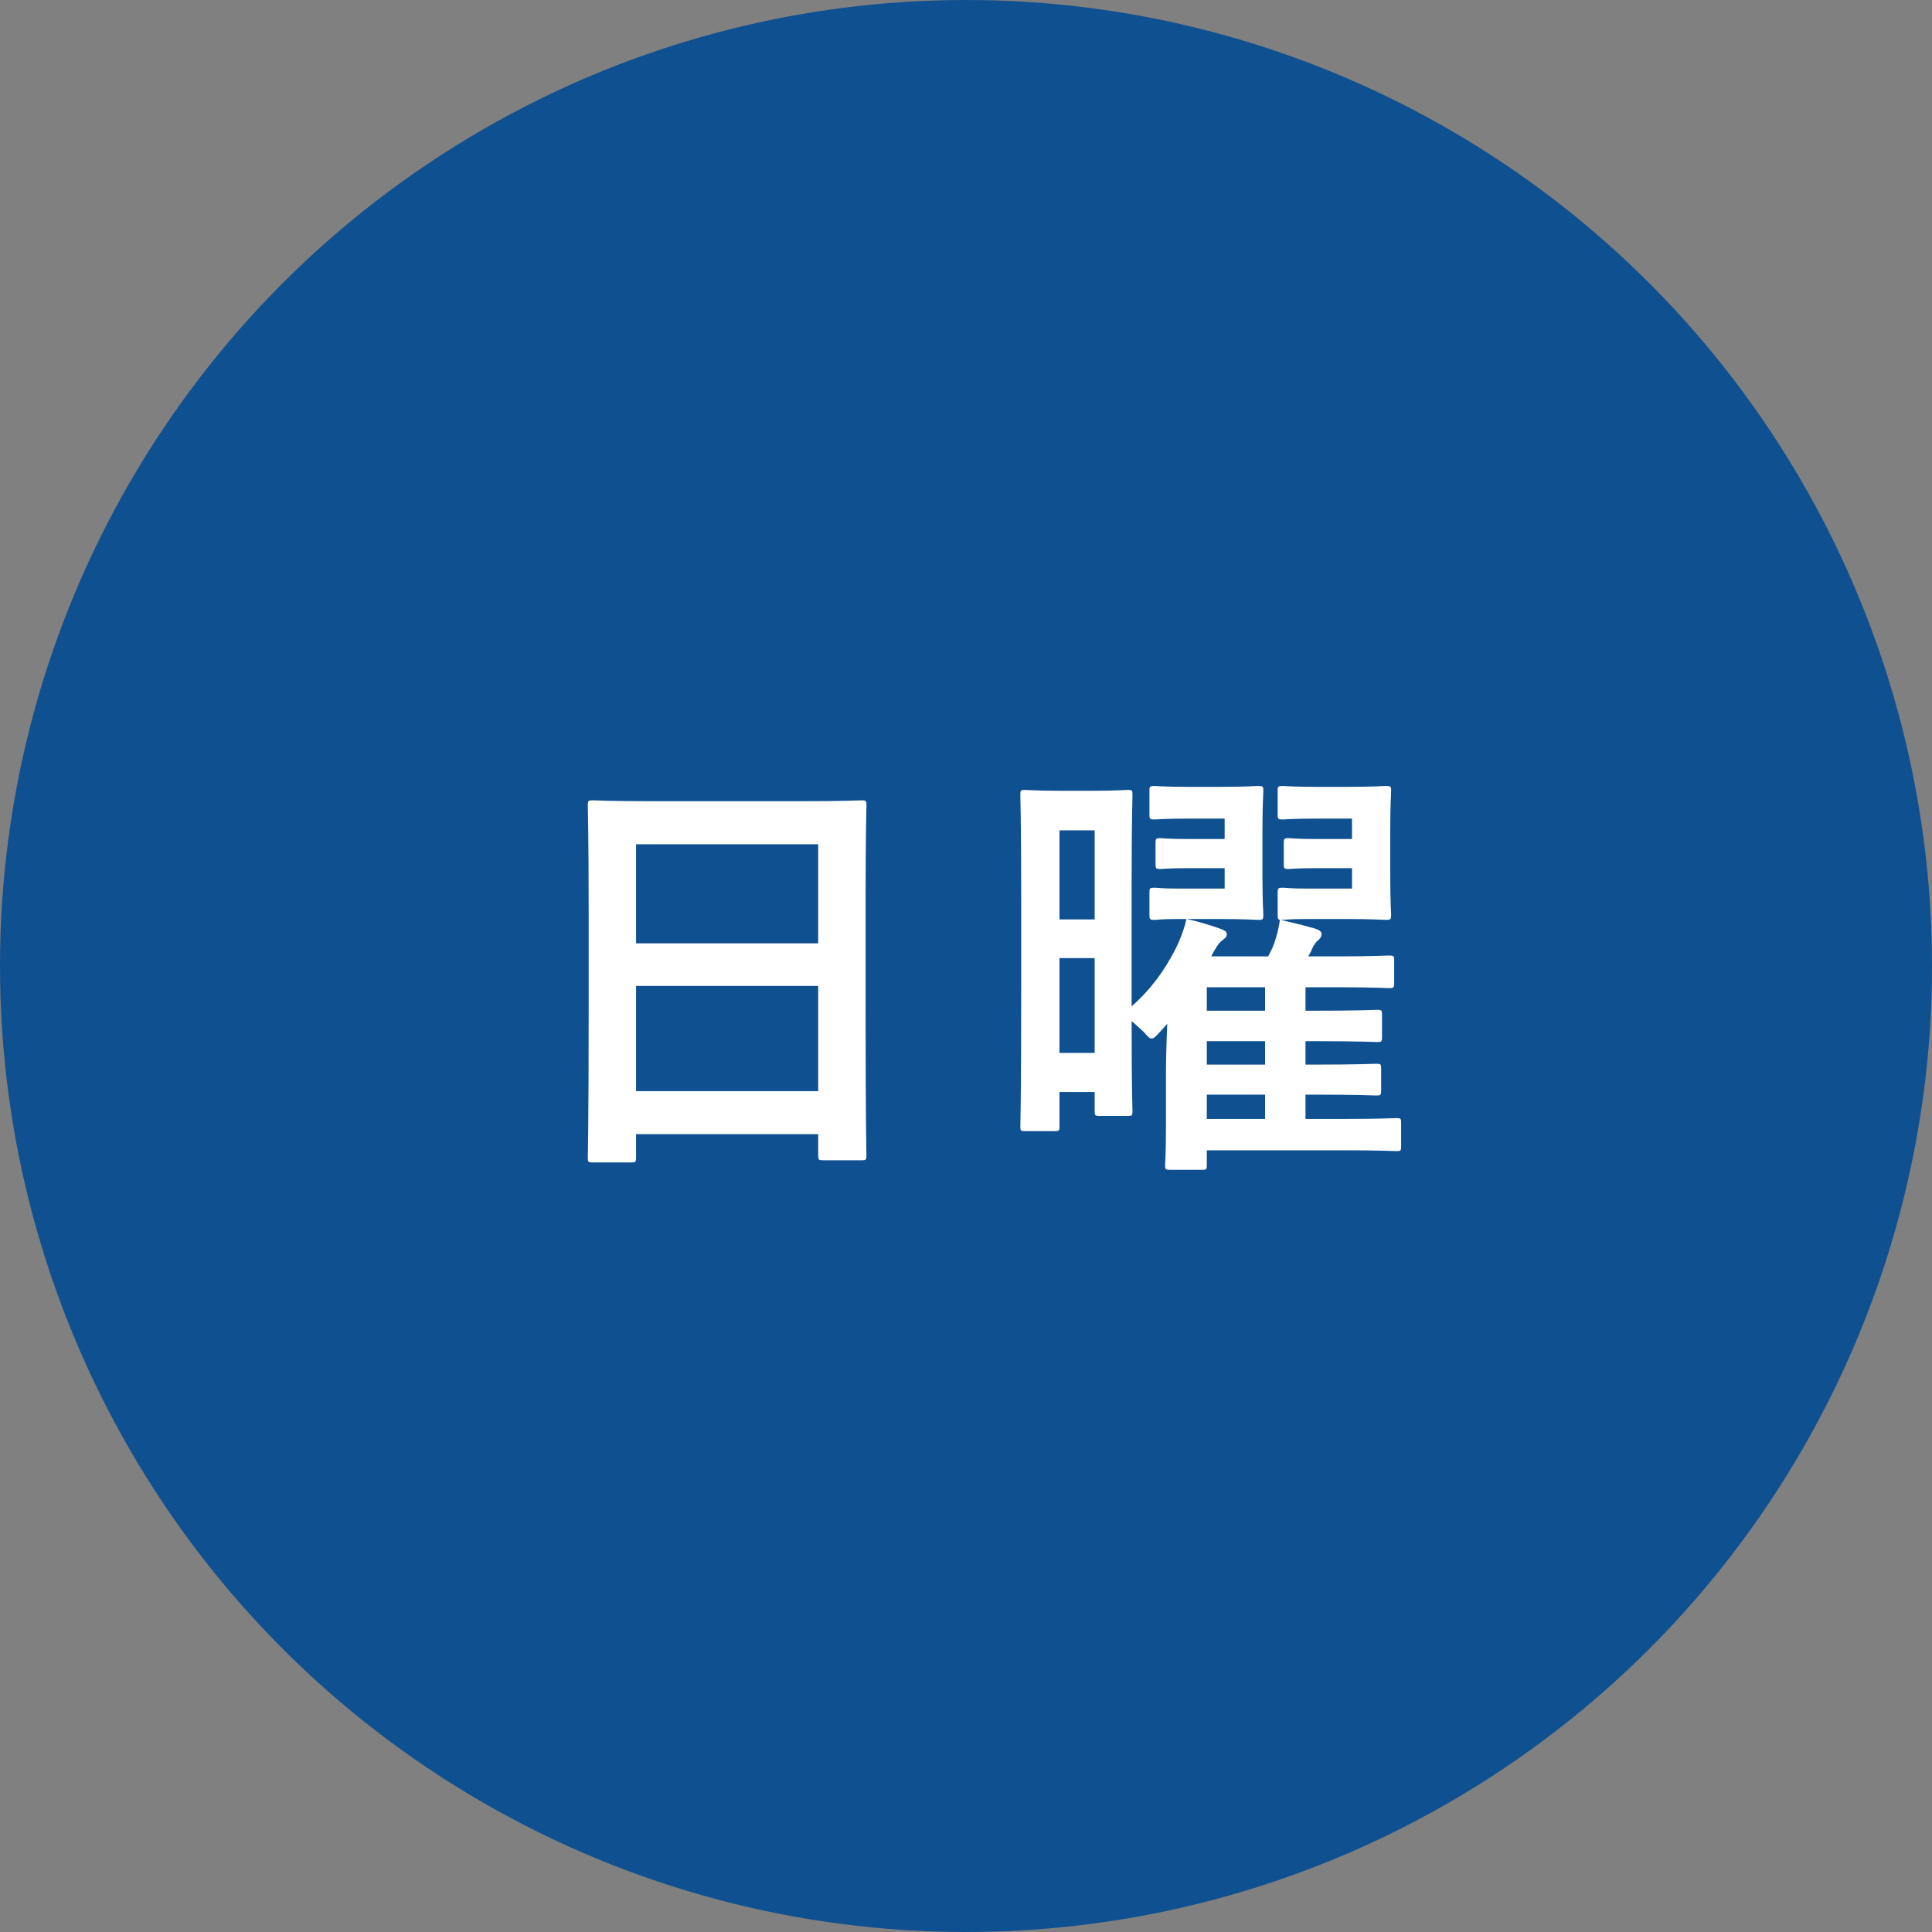 <?xml version="1.0" encoding="UTF-8"?> <svg xmlns="http://www.w3.org/2000/svg" width="80" height="80" viewBox="0 0 80 80" fill="none"><rect x="0" y="0" width="80" height="80" fill="#808080" stroke="none"/><circle cx="40" cy="40" r="40" fill="#0F5090"></circle><path d="M26.14 48.134C26.32 48.134 26.338 48.116 26.338 47.936V46.964H33.88V47.846C33.88 48.026 33.898 48.044 34.078 48.044H35.68C35.86 48.044 35.878 48.026 35.878 47.846C35.878 47.738 35.842 46.676 35.842 41.51V37.514C35.842 34.562 35.878 33.464 35.878 33.356C35.878 33.158 35.86 33.14 35.68 33.14C35.572 33.14 34.942 33.176 33.196 33.176H27.022C25.276 33.176 24.664 33.14 24.538 33.14C24.358 33.14 24.34 33.158 24.34 33.356C24.34 33.464 24.376 34.562 24.376 38.054V41.528C24.376 46.748 24.34 47.81 24.34 47.936C24.34 48.116 24.358 48.134 24.538 48.134H26.14ZM26.338 45.182V40.826H33.88V45.182H26.338ZM26.338 34.958H33.88V39.062H26.338V34.958ZM48.334 42.392C48.298 43.166 48.28 43.994 48.28 44.372V46.658C48.28 47.792 48.244 48.134 48.244 48.242C48.244 48.422 48.262 48.44 48.46 48.44H49.774C49.954 48.44 49.972 48.422 49.972 48.242V47.63H55.606C57.172 47.63 57.712 47.666 57.82 47.666C58 47.666 58.018 47.648 58.018 47.468V46.496C58.018 46.316 58 46.298 57.82 46.298C57.712 46.298 57.172 46.334 55.606 46.334H54.058V45.326H54.346C56.236 45.326 56.884 45.362 56.992 45.362C57.172 45.362 57.19 45.344 57.19 45.164V44.246C57.19 44.066 57.172 44.048 56.992 44.048C56.884 44.048 56.236 44.084 54.346 44.084H54.058V43.112H54.382C56.254 43.112 56.92 43.148 57.028 43.148C57.208 43.148 57.226 43.13 57.226 42.95V42.014C57.226 41.834 57.208 41.816 57.028 41.816C56.92 41.816 56.254 41.852 54.382 41.852H54.058V40.88H55.408C56.92 40.88 57.406 40.916 57.514 40.916C57.712 40.916 57.73 40.898 57.73 40.7V39.764C57.73 39.584 57.712 39.566 57.514 39.566C57.406 39.566 56.92 39.602 55.408 39.602H54.166C54.238 39.494 54.292 39.386 54.346 39.26C54.4 39.134 54.472 39.026 54.58 38.936C54.652 38.882 54.724 38.792 54.724 38.666C54.724 38.576 54.616 38.504 54.454 38.45C54.076 38.342 53.428 38.18 53.032 38.09C53.23 38.09 53.374 38.054 54.094 38.054H55.75C56.812 38.054 57.28 38.09 57.388 38.09C57.586 38.09 57.604 38.072 57.604 37.874C57.604 37.784 57.568 37.316 57.568 36.272V34.364C57.568 33.338 57.604 32.852 57.604 32.744C57.604 32.564 57.586 32.546 57.388 32.546C57.28 32.546 56.812 32.582 55.75 32.582H54.58C53.518 32.582 53.23 32.546 53.122 32.546C52.924 32.546 52.906 32.564 52.906 32.744V33.734C52.906 33.914 52.924 33.932 53.122 33.932C53.23 33.932 53.518 33.896 54.58 33.896H55.984V34.742H54.562C53.68 34.742 53.464 34.706 53.356 34.706C53.176 34.706 53.158 34.724 53.158 34.922V35.768C53.158 35.966 53.176 35.984 53.356 35.984C53.464 35.984 53.68 35.948 54.562 35.948H55.984V36.794H54.094C53.374 36.794 53.23 36.758 53.122 36.758C52.924 36.758 52.906 36.776 52.906 36.956V37.874C52.906 38.018 52.906 38.072 52.996 38.09C52.942 38.504 52.852 38.792 52.762 39.062C52.708 39.224 52.618 39.404 52.51 39.602H50.152C50.332 39.26 50.458 39.044 50.638 38.918C50.728 38.846 50.8 38.792 50.8 38.684C50.8 38.576 50.71 38.522 50.512 38.45C50.152 38.324 49.648 38.162 49.144 38.054H50.476C51.538 38.054 52.006 38.09 52.114 38.09C52.294 38.09 52.312 38.072 52.312 37.874C52.312 37.784 52.276 37.352 52.276 36.308V34.364C52.276 33.338 52.312 32.852 52.312 32.744C52.312 32.564 52.294 32.546 52.114 32.546C52.006 32.546 51.538 32.582 50.476 32.582H49.252C48.226 32.582 47.92 32.546 47.812 32.546C47.614 32.546 47.596 32.564 47.596 32.744V33.734C47.596 33.914 47.614 33.932 47.812 33.932C47.92 33.932 48.226 33.896 49.252 33.896H50.71V34.742H49.252C48.37 34.742 48.154 34.706 48.046 34.706C47.866 34.706 47.848 34.724 47.848 34.922V35.768C47.848 35.966 47.866 35.984 48.046 35.984C48.154 35.984 48.37 35.948 49.252 35.948H50.71V36.794H48.784C48.064 36.794 47.92 36.758 47.812 36.758C47.614 36.758 47.596 36.776 47.596 36.956V37.874C47.596 38.072 47.614 38.09 47.812 38.09C47.92 38.09 48.064 38.054 48.784 38.054H49.126C49.036 38.486 48.838 38.972 48.694 39.26C48.226 40.178 47.686 40.934 46.858 41.672V36.74C46.858 33.95 46.894 33.014 46.894 32.906C46.894 32.726 46.876 32.708 46.696 32.708C46.57 32.708 46.264 32.744 45.256 32.744H43.906C42.88 32.744 42.574 32.708 42.448 32.708C42.268 32.708 42.25 32.726 42.25 32.906C42.25 33.032 42.286 34.04 42.286 37.388V40.718C42.286 45.56 42.25 46.532 42.25 46.658C42.25 46.82 42.268 46.838 42.448 46.838H43.654C43.852 46.838 43.87 46.82 43.87 46.658V45.218H45.328V46.01C45.328 46.19 45.346 46.208 45.526 46.208H46.696C46.876 46.208 46.894 46.19 46.894 46.01C46.894 45.92 46.858 45.2 46.858 42.284C47.02 42.41 47.182 42.572 47.362 42.734C47.524 42.914 47.596 43.004 47.686 43.004C47.776 43.004 47.866 42.914 48.028 42.734L48.334 42.392ZM43.87 43.598V39.674H45.328V43.598H43.87ZM45.328 34.382V38.072H43.87V34.382H45.328ZM49.972 46.334V45.326H52.384V46.334H49.972ZM49.972 40.88H52.384V41.852H49.972V40.88ZM49.972 44.084V43.112H52.384V44.084H49.972Z" fill="white"></path></svg> 